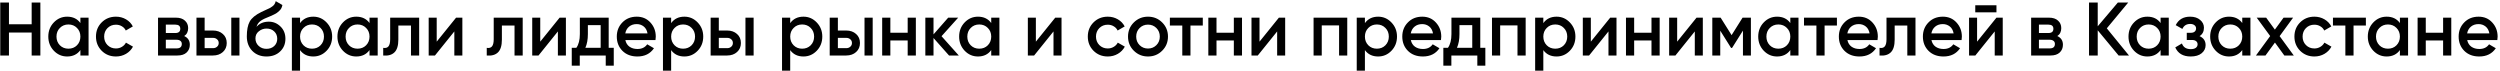 <?xml version="1.0" encoding="UTF-8"?> <svg xmlns="http://www.w3.org/2000/svg" width="991" height="28" viewBox="0 0 991 28" fill="none"><path d="M12.55 1H16V22H12.55V12.91H3.55V22H0.1V1H3.55V9.61H12.55V1ZM31.868 7H35.108V22H31.868V19.84C30.648 21.54 28.898 22.39 26.618 22.39C24.558 22.39 22.798 21.63 21.338 20.11C19.878 18.57 19.148 16.7 19.148 14.5C19.148 12.28 19.878 10.41 21.338 8.89C22.798 7.37 24.558 6.61 26.618 6.61C28.898 6.61 30.648 7.45 31.868 9.13V7ZM23.738 17.95C24.638 18.85 25.768 19.3 27.128 19.3C28.488 19.3 29.618 18.85 30.518 17.95C31.418 17.03 31.868 15.88 31.868 14.5C31.868 13.12 31.418 11.98 30.518 11.08C29.618 10.16 28.488 9.7 27.128 9.7C25.768 9.7 24.638 10.16 23.738 11.08C22.838 11.98 22.388 13.12 22.388 14.5C22.388 15.88 22.838 17.03 23.738 17.95ZM45.964 22.39C43.704 22.39 41.814 21.63 40.294 20.11C38.794 18.59 38.044 16.72 38.044 14.5C38.044 12.26 38.794 10.39 40.294 8.89C41.814 7.37 43.704 6.61 45.964 6.61C47.424 6.61 48.754 6.96 49.954 7.66C51.154 8.36 52.054 9.3 52.654 10.48L49.864 12.1C49.524 11.38 49.004 10.82 48.304 10.42C47.624 10 46.834 9.79 45.934 9.79C44.614 9.79 43.504 10.24 42.604 11.14C41.724 12.04 41.284 13.16 41.284 14.5C41.284 15.84 41.724 16.96 42.604 17.86C43.504 18.76 44.614 19.21 45.934 19.21C46.814 19.21 47.604 19 48.304 18.58C49.024 18.16 49.564 17.6 49.924 16.9L52.714 18.49C52.074 19.69 51.154 20.64 49.954 21.34C48.754 22.04 47.424 22.39 45.964 22.39ZM73.024 14.29C74.504 14.97 75.244 16.12 75.244 17.74C75.244 19 74.814 20.03 73.954 20.83C73.114 21.61 71.904 22 70.324 22H62.644V7H69.724C71.264 7 72.454 7.39 73.294 8.17C74.154 8.93 74.584 9.92 74.584 11.14C74.584 12.56 74.064 13.61 73.024 14.29ZM69.484 9.76H65.734V13.09H69.484C70.804 13.09 71.464 12.53 71.464 11.41C71.464 10.31 70.804 9.76 69.484 9.76ZM70.024 19.18C71.384 19.18 72.064 18.59 72.064 17.41C72.064 16.89 71.884 16.49 71.524 16.21C71.164 15.91 70.664 15.76 70.024 15.76H65.734V19.18H70.024ZM84.418 12.1C86.018 12.1 87.328 12.56 88.348 13.48C89.368 14.38 89.878 15.57 89.878 17.05C89.878 18.51 89.368 19.7 88.348 20.62C87.328 21.54 86.018 22 84.418 22H77.878V7H81.118V12.1H84.418ZM91.678 7H94.918V22H91.678V7ZM84.448 19.09C85.088 19.09 85.618 18.9 86.038 18.52C86.478 18.14 86.698 17.65 86.698 17.05C86.698 16.43 86.478 15.94 86.038 15.58C85.618 15.2 85.088 15.01 84.448 15.01H81.118V19.09H84.448ZM105.639 22.39C103.339 22.39 101.459 21.65 99.999 20.17C98.559 18.67 97.839 16.76 97.839 14.44C97.839 11.9 98.219 9.94 98.979 8.56C99.739 7.16 101.279 5.89 103.599 4.75C103.979 4.57 104.539 4.31 105.279 3.97C106.039 3.63 106.559 3.39 106.839 3.25C107.119 3.09 107.469 2.87 107.889 2.59C108.309 2.29 108.619 1.98 108.819 1.66C109.019 1.32 109.179 0.92 109.299 0.46L111.939 1.99C111.859 2.43 111.729 2.84 111.549 3.22C111.369 3.58 111.109 3.92 110.769 4.24C110.429 4.56 110.129 4.82 109.869 5.02C109.629 5.22 109.219 5.46 108.639 5.74C108.059 6.02 107.629 6.22 107.349 6.34C107.089 6.46 106.589 6.67 105.849 6.97C104.529 7.49 103.559 8.03 102.939 8.59C102.339 9.13 101.919 9.81 101.679 10.63C102.879 9.27 104.509 8.59 106.569 8.59C108.329 8.59 109.859 9.22 111.159 10.48C112.479 11.74 113.139 13.37 113.139 15.37C113.139 17.41 112.439 19.09 111.039 20.41C109.659 21.73 107.859 22.39 105.639 22.39ZM105.609 19.36C106.869 19.36 107.899 18.99 108.699 18.25C109.499 17.49 109.899 16.53 109.899 15.37C109.899 14.19 109.499 13.22 108.699 12.46C107.919 11.7 106.899 11.32 105.639 11.32C104.519 11.32 103.509 11.68 102.609 12.4C101.709 13.1 101.259 14.04 101.259 15.22C101.259 16.42 101.679 17.41 102.519 18.19C103.359 18.97 104.389 19.36 105.609 19.36ZM124.191 6.61C126.251 6.61 128.011 7.38 129.471 8.92C130.931 10.44 131.661 12.3 131.661 14.5C131.661 16.72 130.931 18.59 129.471 20.11C128.011 21.63 126.251 22.39 124.191 22.39C121.911 22.39 120.161 21.55 118.941 19.87V28H115.701V7H118.941V9.16C120.161 7.46 121.911 6.61 124.191 6.61ZM120.291 17.95C121.191 18.85 122.321 19.3 123.681 19.3C125.041 19.3 126.171 18.85 127.071 17.95C127.971 17.03 128.421 15.88 128.421 14.5C128.421 13.12 127.971 11.98 127.071 11.08C126.171 10.16 125.041 9.7 123.681 9.7C122.321 9.7 121.191 10.16 120.291 11.08C119.391 11.98 118.941 13.12 118.941 14.5C118.941 15.88 119.391 17.03 120.291 17.95ZM146.477 7H149.717V22H146.477V19.84C145.257 21.54 143.507 22.39 141.227 22.39C139.167 22.39 137.407 21.63 135.947 20.11C134.487 18.57 133.757 16.7 133.757 14.5C133.757 12.28 134.487 10.41 135.947 8.89C137.407 7.37 139.167 6.61 141.227 6.61C143.507 6.61 145.257 7.45 146.477 9.13V7ZM138.347 17.95C139.247 18.85 140.377 19.3 141.737 19.3C143.097 19.3 144.227 18.85 145.127 17.95C146.027 17.03 146.477 15.88 146.477 14.5C146.477 13.12 146.027 11.98 145.127 11.08C144.227 10.16 143.097 9.7 141.737 9.7C140.377 9.7 139.247 10.16 138.347 11.08C137.447 11.98 136.997 13.12 136.997 14.5C136.997 15.88 137.447 17.03 138.347 17.95ZM166.154 7V22H162.914V10.12H157.904V15.7C157.904 18.08 157.384 19.77 156.344 20.77C155.304 21.77 153.824 22.18 151.904 22V18.97C152.824 19.13 153.514 18.94 153.974 18.4C154.434 17.86 154.664 16.91 154.664 15.55V7H166.154ZM180.789 7H183.279V22H180.099V12.46L172.419 22H169.929V7H173.109V16.51L180.789 7ZM207.198 7V22H203.958V10.12H198.948V15.7C198.948 18.08 198.428 19.77 197.388 20.77C196.348 21.77 194.868 22.18 192.948 22V18.97C193.868 19.13 194.558 18.94 195.018 18.4C195.478 17.86 195.708 16.91 195.708 15.55V7H207.198ZM221.834 7H224.324V22H221.144V12.46L213.464 22H210.974V7H214.154V16.51L221.834 7ZM241.283 18.94H243.293V26.02H240.113V22H229.823V26.02H226.643V18.94H228.473C229.393 17.64 229.853 15.83 229.853 13.51V7H241.283V18.94ZM232.043 18.94H238.103V9.97H233.033V13.51C233.033 15.65 232.703 17.46 232.043 18.94ZM247.889 15.88C248.129 17.02 248.679 17.9 249.539 18.52C250.399 19.12 251.449 19.42 252.689 19.42C254.409 19.42 255.699 18.8 256.559 17.56L259.229 19.12C257.749 21.3 255.559 22.39 252.659 22.39C250.219 22.39 248.249 21.65 246.749 20.17C245.249 18.67 244.499 16.78 244.499 14.5C244.499 12.26 245.239 10.39 246.719 8.89C248.199 7.37 250.099 6.61 252.419 6.61C254.619 6.61 256.419 7.38 257.819 8.92C259.239 10.46 259.949 12.33 259.949 14.53C259.949 14.87 259.909 15.32 259.829 15.88H247.889ZM247.859 13.24H256.679C256.459 12.02 255.949 11.1 255.149 10.48C254.369 9.86 253.449 9.55 252.389 9.55C251.189 9.55 250.189 9.88 249.389 10.54C248.589 11.2 248.079 12.1 247.859 13.24ZM271.29 6.61C273.35 6.61 275.11 7.38 276.57 8.92C278.03 10.44 278.76 12.3 278.76 14.5C278.76 16.72 278.03 18.59 276.57 20.11C275.11 21.63 273.35 22.39 271.29 22.39C269.01 22.39 267.26 21.55 266.04 19.87V28H262.8V7H266.04V9.16C267.26 7.46 269.01 6.61 271.29 6.61ZM267.39 17.95C268.29 18.85 269.42 19.3 270.78 19.3C272.14 19.3 273.27 18.85 274.17 17.95C275.07 17.03 275.52 15.88 275.52 14.5C275.52 13.12 275.07 11.98 274.17 11.08C273.27 10.16 272.14 9.7 270.78 9.7C269.42 9.7 268.29 10.16 267.39 11.08C266.49 11.98 266.04 13.12 266.04 14.5C266.04 15.88 266.49 17.03 267.39 17.95ZM288.237 12.1C289.837 12.1 291.147 12.56 292.167 13.48C293.187 14.38 293.697 15.57 293.697 17.05C293.697 18.51 293.187 19.7 292.167 20.62C291.147 21.54 289.837 22 288.237 22H281.697V7H284.937V12.1H288.237ZM295.497 7H298.737V22H295.497V7ZM288.267 19.09C288.907 19.09 289.437 18.9 289.857 18.52C290.297 18.14 290.517 17.65 290.517 17.05C290.517 16.43 290.297 15.94 289.857 15.58C289.437 15.2 288.907 15.01 288.267 15.01H284.937V19.09H288.267ZM318.487 6.61C320.547 6.61 322.307 7.38 323.767 8.92C325.227 10.44 325.957 12.3 325.957 14.5C325.957 16.72 325.227 18.59 323.767 20.11C322.307 21.63 320.547 22.39 318.487 22.39C316.207 22.39 314.457 21.55 313.237 19.87V28H309.997V7H313.237V9.16C314.457 7.46 316.207 6.61 318.487 6.61ZM314.587 17.95C315.487 18.85 316.617 19.3 317.977 19.3C319.337 19.3 320.467 18.85 321.367 17.95C322.267 17.03 322.717 15.88 322.717 14.5C322.717 13.12 322.267 11.98 321.367 11.08C320.467 10.16 319.337 9.7 317.977 9.7C316.617 9.7 315.487 10.16 314.587 11.08C313.687 11.98 313.237 13.12 313.237 14.5C313.237 15.88 313.687 17.03 314.587 17.95ZM335.434 12.1C337.034 12.1 338.344 12.56 339.364 13.48C340.384 14.38 340.894 15.57 340.894 17.05C340.894 18.51 340.384 19.7 339.364 20.62C338.344 21.54 337.034 22 335.434 22H328.894V7H332.134V12.1H335.434ZM342.694 7H345.934V22H342.694V7ZM335.464 19.09C336.104 19.09 336.634 18.9 337.054 18.52C337.494 18.14 337.714 17.65 337.714 17.05C337.714 16.43 337.494 15.94 337.054 15.58C336.634 15.2 336.104 15.01 335.464 15.01H332.134V19.09H335.464ZM359.805 7H363.045V22H359.805V16.03H352.935V22H349.695V7H352.935V12.97H359.805V7ZM380.064 22H376.194L370.044 15.07V22H366.804V7H370.044V13.63L375.864 7H379.824L373.224 14.35L380.064 22ZM392.922 7H396.162V22H392.922V19.84C391.702 21.54 389.952 22.39 387.672 22.39C385.612 22.39 383.852 21.63 382.392 20.11C380.932 18.57 380.202 16.7 380.202 14.5C380.202 12.28 380.932 10.41 382.392 8.89C383.852 7.37 385.612 6.61 387.672 6.61C389.952 6.61 391.702 7.45 392.922 9.13V7ZM384.792 17.95C385.692 18.85 386.822 19.3 388.182 19.3C389.542 19.3 390.672 18.85 391.572 17.95C392.472 17.03 392.922 15.88 392.922 14.5C392.922 13.12 392.472 11.98 391.572 11.08C390.672 10.16 389.542 9.7 388.182 9.7C386.822 9.7 385.692 10.16 384.792 11.08C383.892 11.98 383.442 13.12 383.442 14.5C383.442 15.88 383.892 17.03 384.792 17.95ZM418.299 7H420.789V22H417.609V12.46L409.929 22H407.439V7H410.619V16.51L418.299 7ZM439.128 22.39C436.868 22.39 434.978 21.63 433.458 20.11C431.958 18.59 431.208 16.72 431.208 14.5C431.208 12.26 431.958 10.39 433.458 8.89C434.978 7.37 436.868 6.61 439.128 6.61C440.588 6.61 441.918 6.96 443.118 7.66C444.318 8.36 445.218 9.3 445.818 10.48L443.028 12.1C442.688 11.38 442.168 10.82 441.468 10.42C440.788 10 439.998 9.79 439.098 9.79C437.778 9.79 436.668 10.24 435.768 11.14C434.888 12.04 434.448 13.16 434.448 14.5C434.448 15.84 434.888 16.96 435.768 17.86C436.668 18.76 437.778 19.21 439.098 19.21C439.978 19.21 440.768 19 441.468 18.58C442.188 18.16 442.728 17.6 443.088 16.9L445.878 18.49C445.238 19.69 444.318 20.64 443.118 21.34C441.918 22.04 440.588 22.39 439.128 22.39ZM455.066 22.39C452.866 22.39 450.996 21.63 449.456 20.11C447.916 18.59 447.146 16.72 447.146 14.5C447.146 12.28 447.916 10.41 449.456 8.89C450.996 7.37 452.866 6.61 455.066 6.61C457.286 6.61 459.156 7.37 460.676 8.89C462.216 10.41 462.986 12.28 462.986 14.5C462.986 16.72 462.216 18.59 460.676 20.11C459.156 21.63 457.286 22.39 455.066 22.39ZM451.736 17.89C452.636 18.79 453.746 19.24 455.066 19.24C456.386 19.24 457.496 18.79 458.396 17.89C459.296 16.99 459.746 15.86 459.746 14.5C459.746 13.14 459.296 12.01 458.396 11.11C457.496 10.21 456.386 9.76 455.066 9.76C453.746 9.76 452.636 10.21 451.736 11.11C450.836 12.01 450.386 13.14 450.386 14.5C450.386 15.86 450.836 16.99 451.736 17.89ZM476.789 7V10.12H471.899V22H468.659V10.12H463.739V7H476.789ZM489.092 7H492.332V22H489.092V16.03H482.222V22H478.982V7H482.222V12.97H489.092V7ZM506.951 7H509.441V22H506.261V12.46L498.581 22H496.091V7H499.271V16.51L506.951 7ZM534.051 7V22H530.811V10.06H523.941V22H520.701V7H534.051ZM546.3 6.61C548.36 6.61 550.12 7.38 551.58 8.92C553.04 10.44 553.77 12.3 553.77 14.5C553.77 16.72 553.04 18.59 551.58 20.11C550.12 21.63 548.36 22.39 546.3 22.39C544.02 22.39 542.27 21.55 541.05 19.87V28H537.81V7H541.05V9.16C542.27 7.46 544.02 6.61 546.3 6.61ZM542.4 17.95C543.3 18.85 544.43 19.3 545.79 19.3C547.15 19.3 548.28 18.85 549.18 17.95C550.08 17.03 550.53 15.88 550.53 14.5C550.53 13.12 550.08 11.98 549.18 11.08C548.28 10.16 547.15 9.7 545.79 9.7C544.43 9.7 543.3 10.16 542.4 11.08C541.5 11.98 541.05 13.12 541.05 14.5C541.05 15.88 541.5 17.03 542.4 17.95ZM559.256 15.88C559.496 17.02 560.046 17.9 560.906 18.52C561.766 19.12 562.816 19.42 564.056 19.42C565.776 19.42 567.066 18.8 567.926 17.56L570.596 19.12C569.116 21.3 566.926 22.39 564.026 22.39C561.586 22.39 559.616 21.65 558.116 20.17C556.616 18.67 555.866 16.78 555.866 14.5C555.866 12.26 556.606 10.39 558.086 8.89C559.566 7.37 561.466 6.61 563.786 6.61C565.986 6.61 567.786 7.38 569.186 8.92C570.606 10.46 571.316 12.33 571.316 14.53C571.316 14.87 571.276 15.32 571.196 15.88H559.256ZM559.226 13.24H568.046C567.826 12.02 567.316 11.1 566.516 10.48C565.736 9.86 564.816 9.55 563.756 9.55C562.556 9.55 561.556 9.88 560.756 10.54C559.956 11.2 559.446 12.1 559.226 13.24ZM586.781 18.94H588.791V26.02H585.611V22H575.321V26.02H572.141V18.94H573.971C574.891 17.64 575.351 15.83 575.351 13.51V7H586.781V18.94ZM577.541 18.94H583.601V9.97H578.531V13.51C578.531 15.65 578.201 17.46 577.541 18.94ZM604.773 7V22H601.533V10.06H594.663V22H591.423V7H604.773ZM617.023 6.61C619.083 6.61 620.843 7.38 622.303 8.92C623.763 10.44 624.493 12.3 624.493 14.5C624.493 16.72 623.763 18.59 622.303 20.11C620.843 21.63 619.083 22.39 617.023 22.39C614.743 22.39 612.993 21.55 611.773 19.87V28H608.533V7H611.773V9.16C612.993 7.46 614.743 6.61 617.023 6.61ZM613.123 17.95C614.023 18.85 615.153 19.3 616.513 19.3C617.873 19.3 619.003 18.85 619.903 17.95C620.803 17.03 621.253 15.88 621.253 14.5C621.253 13.12 620.803 11.98 619.903 11.08C619.003 10.16 617.873 9.7 616.513 9.7C615.153 9.7 614.023 10.16 613.123 11.08C612.223 11.98 611.773 13.12 611.773 14.5C611.773 15.88 612.223 17.03 613.123 17.95ZM638.289 7H640.779V22H637.599V12.46L629.919 22H627.429V7H630.609V16.51L638.289 7ZM654.648 7H657.888V22H654.648V16.03H647.778V22H644.538V7H647.778V12.97H654.648V7ZM672.508 7H674.998V22H671.818V12.46L664.138 22H661.648V7H664.828V16.51L672.508 7ZM694.057 7V22H690.907V12.13L686.587 19H686.197L681.907 12.16V22H678.757V7H682.057L686.407 13.93L690.757 7H694.057ZM709.68 7H712.92V22H709.68V19.84C708.46 21.54 706.71 22.39 704.43 22.39C702.37 22.39 700.61 21.63 699.15 20.11C697.69 18.57 696.96 16.7 696.96 14.5C696.96 12.28 697.69 10.41 699.15 8.89C700.61 7.37 702.37 6.61 704.43 6.61C706.71 6.61 708.46 7.45 709.68 9.13V7ZM701.55 17.95C702.45 18.85 703.58 19.3 704.94 19.3C706.3 19.3 707.43 18.85 708.33 17.95C709.23 17.03 709.68 15.88 709.68 14.5C709.68 13.12 709.23 11.98 708.33 11.08C707.43 10.16 706.3 9.7 704.94 9.7C703.58 9.7 702.45 10.16 701.55 11.08C700.65 11.98 700.2 13.12 700.2 14.5C700.2 15.88 700.65 17.03 701.55 17.95ZM728.157 7V10.12H723.267V22H720.027V10.12H715.107V7H728.157ZM732.313 15.88C732.553 17.02 733.103 17.9 733.963 18.52C734.823 19.12 735.873 19.42 737.113 19.42C738.833 19.42 740.123 18.8 740.983 17.56L743.653 19.12C742.173 21.3 739.983 22.39 737.083 22.39C734.643 22.39 732.673 21.65 731.173 20.17C729.673 18.67 728.923 16.78 728.923 14.5C728.923 12.26 729.663 10.39 731.143 8.89C732.623 7.37 734.523 6.61 736.843 6.61C739.043 6.61 740.843 7.38 742.243 8.92C743.663 10.46 744.373 12.33 744.373 14.53C744.373 14.87 744.333 15.32 744.253 15.88H732.313ZM732.283 13.24H741.103C740.883 12.02 740.373 11.1 739.573 10.48C738.793 9.86 737.873 9.55 736.813 9.55C735.613 9.55 734.613 9.88 733.813 10.54C733.013 11.2 732.503 12.1 732.283 13.24ZM759.298 7V22H756.058V10.12H751.048V15.7C751.048 18.08 750.528 19.77 749.488 20.77C748.448 21.77 746.968 22.18 745.048 22V18.97C745.968 19.13 746.658 18.94 747.118 18.4C747.578 17.86 747.808 16.91 747.808 15.55V7H759.298ZM765.624 15.88C765.864 17.02 766.414 17.9 767.274 18.52C768.134 19.12 769.184 19.42 770.424 19.42C772.144 19.42 773.434 18.8 774.294 17.56L776.964 19.12C775.484 21.3 773.294 22.39 770.394 22.39C767.954 22.39 765.984 21.65 764.484 20.17C762.984 18.67 762.234 16.78 762.234 14.5C762.234 12.26 762.974 10.39 764.454 8.89C765.934 7.37 767.834 6.61 770.154 6.61C772.354 6.61 774.154 7.38 775.554 8.92C776.974 10.46 777.684 12.33 777.684 14.53C777.684 14.87 777.644 15.32 777.564 15.88H765.624ZM765.594 13.24H774.414C774.194 12.02 773.684 11.1 772.884 10.48C772.104 9.86 771.184 9.55 770.124 9.55C768.924 9.55 767.924 9.88 767.124 10.54C766.324 11.2 765.814 12.1 765.594 13.24ZM782.995 4.9V2.08H791.395V4.9H782.995ZM791.395 7H793.885V22H790.705V12.46L783.025 22H780.535V7H783.715V16.51L791.395 7ZM815.524 14.29C817.004 14.97 817.744 16.12 817.744 17.74C817.744 19 817.314 20.03 816.454 20.83C815.614 21.61 814.404 22 812.824 22H805.144V7H812.224C813.764 7 814.954 7.39 815.794 8.17C816.654 8.93 817.084 9.92 817.084 11.14C817.084 12.56 816.564 13.61 815.524 14.29ZM811.984 9.76H808.234V13.09H811.984C813.304 13.09 813.964 12.53 813.964 11.41C813.964 10.31 813.304 9.76 811.984 9.76ZM812.524 19.18C813.884 19.18 814.564 18.59 814.564 17.41C814.564 16.89 814.384 16.49 814.024 16.21C813.664 15.91 813.164 15.76 812.524 15.76H808.234V19.18H812.524ZM843.928 22H839.818L831.538 12.01V22H828.088V1H831.538V10.42L839.518 1H843.628L835.138 11.23L843.928 22ZM856.458 7H859.698V22H856.458V19.84C855.238 21.54 853.488 22.39 851.208 22.39C849.148 22.39 847.388 21.63 845.928 20.11C844.468 18.57 843.738 16.7 843.738 14.5C843.738 12.28 844.468 10.41 845.928 8.89C847.388 7.37 849.148 6.61 851.208 6.61C853.488 6.61 855.238 7.45 856.458 9.13V7ZM848.328 17.95C849.228 18.85 850.358 19.3 851.718 19.3C853.078 19.3 854.208 18.85 855.108 17.95C856.008 17.03 856.458 15.88 856.458 14.5C856.458 13.12 856.008 11.98 855.108 11.08C854.208 10.16 853.078 9.7 851.718 9.7C850.358 9.7 849.228 10.16 848.328 11.08C847.428 11.98 846.978 13.12 846.978 14.5C846.978 15.88 847.428 17.03 848.328 17.95ZM871.904 14.32C873.504 15.04 874.304 16.23 874.304 17.89C874.304 19.17 873.784 20.24 872.744 21.1C871.704 21.96 870.254 22.39 868.394 22.39C865.374 22.39 863.334 21.19 862.274 18.79L864.914 17.23C865.454 18.73 866.624 19.48 868.424 19.48C869.264 19.48 869.924 19.31 870.404 18.97C870.884 18.61 871.124 18.14 871.124 17.56C871.124 17.04 870.934 16.63 870.554 16.33C870.174 16.01 869.644 15.85 868.964 15.85H866.834V13H868.424C869.084 13 869.594 12.85 869.954 12.55C870.334 12.23 870.524 11.8 870.524 11.26C870.524 10.74 870.314 10.32 869.894 10C869.474 9.66 868.914 9.49 868.214 9.49C866.714 9.49 865.674 10.15 865.094 11.47L862.454 9.97C863.574 7.73 865.474 6.61 868.154 6.61C869.834 6.61 871.164 7.04 872.144 7.9C873.144 8.74 873.644 9.77 873.644 10.99C873.644 12.49 873.064 13.6 871.904 14.32ZM888.831 7H892.071V22H888.831V19.84C887.611 21.54 885.861 22.39 883.581 22.39C881.521 22.39 879.761 21.63 878.301 20.11C876.841 18.57 876.111 16.7 876.111 14.5C876.111 12.28 876.841 10.41 878.301 8.89C879.761 7.37 881.521 6.61 883.581 6.61C885.861 6.61 887.611 7.45 888.831 9.13V7ZM880.701 17.95C881.601 18.85 882.731 19.3 884.091 19.3C885.451 19.3 886.581 18.85 887.481 17.95C888.381 17.03 888.831 15.88 888.831 14.5C888.831 13.12 888.381 11.98 887.481 11.08C886.581 10.16 885.451 9.7 884.091 9.7C882.731 9.7 881.601 10.16 880.701 11.08C879.801 11.98 879.351 13.12 879.351 14.5C879.351 15.88 879.801 17.03 880.701 17.95ZM909.257 22H905.507L901.787 16.87L898.037 22H894.257L899.897 14.29L894.557 7H898.307L901.757 11.74L905.207 7H908.987L903.647 14.32L909.257 22ZM917.429 22.39C915.169 22.39 913.279 21.63 911.759 20.11C910.259 18.59 909.509 16.72 909.509 14.5C909.509 12.26 910.259 10.39 911.759 8.89C913.279 7.37 915.169 6.61 917.429 6.61C918.889 6.61 920.219 6.96 921.419 7.66C922.619 8.36 923.519 9.3 924.119 10.48L921.329 12.1C920.989 11.38 920.469 10.82 919.769 10.42C919.089 10 918.299 9.79 917.399 9.79C916.079 9.79 914.969 10.24 914.069 11.14C913.189 12.04 912.749 13.16 912.749 14.5C912.749 15.84 913.189 16.96 914.069 17.86C914.969 18.76 916.079 19.21 917.399 19.21C918.279 19.21 919.069 19 919.769 18.58C920.489 18.16 921.029 17.6 921.389 16.9L924.179 18.49C923.539 19.69 922.619 20.64 921.419 21.34C920.219 22.04 918.889 22.39 917.429 22.39ZM937.834 7V10.12H932.944V22H929.704V10.12H924.784V7H937.834ZM951.321 7H954.561V22H951.321V19.84C950.101 21.54 948.351 22.39 946.071 22.39C944.011 22.39 942.251 21.63 940.791 20.11C939.331 18.57 938.601 16.7 938.601 14.5C938.601 12.28 939.331 10.41 940.791 8.89C942.251 7.37 944.011 6.61 946.071 6.61C948.351 6.61 950.101 7.45 951.321 9.13V7ZM943.191 17.95C944.091 18.85 945.221 19.3 946.581 19.3C947.941 19.3 949.071 18.85 949.971 17.95C950.871 17.03 951.321 15.88 951.321 14.5C951.321 13.12 950.871 11.98 949.971 11.08C949.071 10.16 947.941 9.7 946.581 9.7C945.221 9.7 944.091 10.16 943.191 11.08C942.291 11.98 941.841 13.12 941.841 14.5C941.841 15.88 942.291 17.03 943.191 17.95ZM968.447 7H971.687V22H968.447V16.03H961.577V22H958.337V7H961.577V12.97H968.447V7ZM977.997 15.88C978.237 17.02 978.787 17.9 979.647 18.52C980.507 19.12 981.557 19.42 982.797 19.42C984.517 19.42 985.807 18.8 986.667 17.56L989.337 19.12C987.857 21.3 985.667 22.39 982.767 22.39C980.327 22.39 978.357 21.65 976.857 20.17C975.357 18.67 974.607 16.78 974.607 14.5C974.607 12.26 975.347 10.39 976.827 8.89C978.307 7.37 980.207 6.61 982.527 6.61C984.727 6.61 986.527 7.38 987.927 8.92C989.347 10.46 990.057 12.33 990.057 14.53C990.057 14.87 990.017 15.32 989.937 15.88H977.997ZM977.967 13.24H986.787C986.567 12.02 986.057 11.1 985.257 10.48C984.477 9.86 983.557 9.55 982.497 9.55C981.297 9.55 980.297 9.88 979.497 10.54C978.697 11.2 978.187 12.1 977.967 13.24Z" fill="black"></path></svg> 